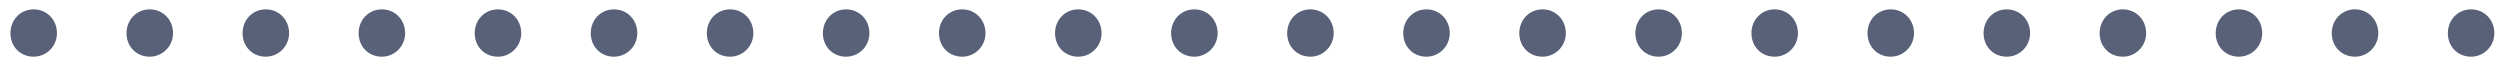 <svg width="172" height="4" viewBox="0 0 172 4" fill="none" xmlns="http://www.w3.org/2000/svg">
<path d="M0.718 2.283C0.718 3.207 1.4 3.9 2.313 3.9C3.204 3.9 3.919 3.174 3.919 2.283C3.919 1.359 3.226 0.644 2.313 0.644C1.411 0.644 0.718 1.359 0.718 2.283ZM8.704 2.283C8.704 3.207 9.386 3.9 10.299 3.9C11.19 3.9 11.905 3.174 11.905 2.283C11.905 1.359 11.212 0.644 10.299 0.644C9.397 0.644 8.704 1.359 8.704 2.283ZM16.689 2.283C16.689 3.207 17.371 3.9 18.284 3.9C19.175 3.9 19.89 3.174 19.89 2.283C19.89 1.359 19.197 0.644 18.284 0.644C17.382 0.644 16.689 1.359 16.689 2.283ZM24.674 2.283C24.674 3.207 25.356 3.9 26.269 3.9C27.16 3.9 27.875 3.174 27.875 2.283C27.875 1.359 27.182 0.644 26.269 0.644C25.367 0.644 24.674 1.359 24.674 2.283ZM32.66 2.283C32.66 3.207 33.342 3.9 34.255 3.9C35.146 3.9 35.861 3.174 35.861 2.283C35.861 1.359 35.168 0.644 34.255 0.644C33.353 0.644 32.66 1.359 32.66 2.283ZM40.645 2.283C40.645 3.207 41.327 3.9 42.24 3.9C43.131 3.9 43.846 3.174 43.846 2.283C43.846 1.359 43.153 0.644 42.24 0.644C41.338 0.644 40.645 1.359 40.645 2.283ZM48.63 2.283C48.63 3.207 49.312 3.9 50.225 3.9C51.116 3.9 51.831 3.174 51.831 2.283C51.831 1.359 51.138 0.644 50.225 0.644C49.323 0.644 48.63 1.359 48.63 2.283ZM56.616 2.283C56.616 3.207 57.298 3.9 58.211 3.9C59.102 3.9 59.817 3.174 59.817 2.283C59.817 1.359 59.124 0.644 58.211 0.644C57.309 0.644 56.616 1.359 56.616 2.283ZM64.601 2.283C64.601 3.207 65.283 3.9 66.196 3.9C67.087 3.9 67.802 3.174 67.802 2.283C67.802 1.359 67.109 0.644 66.196 0.644C65.294 0.644 64.601 1.359 64.601 2.283ZM72.586 2.283C72.586 3.207 73.268 3.9 74.181 3.9C75.072 3.9 75.787 3.174 75.787 2.283C75.787 1.359 75.094 0.644 74.181 0.644C73.279 0.644 72.586 1.359 72.586 2.283ZM80.572 2.283C80.572 3.207 81.254 3.9 82.167 3.9C83.058 3.9 83.773 3.174 83.773 2.283C83.773 1.359 83.08 0.644 82.167 0.644C81.265 0.644 80.572 1.359 80.572 2.283ZM88.557 2.283C88.557 3.207 89.239 3.9 90.152 3.9C91.043 3.9 91.758 3.174 91.758 2.283C91.758 1.359 91.065 0.644 90.152 0.644C89.25 0.644 88.557 1.359 88.557 2.283ZM96.543 2.283C96.543 3.207 97.225 3.9 98.138 3.9C99.028 3.9 99.743 3.174 99.743 2.283C99.743 1.359 99.05 0.644 98.138 0.644C97.236 0.644 96.543 1.359 96.543 2.283ZM104.528 2.283C104.528 3.207 105.21 3.9 106.123 3.9C107.014 3.9 107.729 3.174 107.729 2.283C107.729 1.359 107.036 0.644 106.123 0.644C105.221 0.644 104.528 1.359 104.528 2.283ZM112.513 2.283C112.513 3.207 113.195 3.9 114.108 3.9C114.999 3.9 115.714 3.174 115.714 2.283C115.714 1.359 115.021 0.644 114.108 0.644C113.206 0.644 112.513 1.359 112.513 2.283ZM120.499 2.283C120.499 3.207 121.181 3.9 122.094 3.9C122.985 3.9 123.7 3.174 123.7 2.283C123.7 1.359 123.007 0.644 122.094 0.644C121.192 0.644 120.499 1.359 120.499 2.283ZM128.484 2.283C128.484 3.207 129.166 3.9 130.079 3.9C130.97 3.9 131.685 3.174 131.685 2.283C131.685 1.359 130.992 0.644 130.079 0.644C129.177 0.644 128.484 1.359 128.484 2.283ZM136.469 2.283C136.469 3.207 137.151 3.9 138.064 3.9C138.955 3.9 139.67 3.174 139.67 2.283C139.67 1.359 138.977 0.644 138.064 0.644C137.162 0.644 136.469 1.359 136.469 2.283ZM144.455 2.283C144.455 3.207 145.137 3.9 146.05 3.9C146.941 3.9 147.656 3.174 147.656 2.283C147.656 1.359 146.963 0.644 146.05 0.644C145.148 0.644 144.455 1.359 144.455 2.283ZM152.44 2.283C152.44 3.207 153.122 3.9 154.035 3.9C154.926 3.9 155.641 3.174 155.641 2.283C155.641 1.359 154.948 0.644 154.035 0.644C153.133 0.644 152.44 1.359 152.44 2.283ZM160.425 2.283C160.425 3.207 161.107 3.9 162.02 3.9C162.911 3.9 163.626 3.174 163.626 2.283C163.626 1.359 162.933 0.644 162.02 0.644C161.118 0.644 160.425 1.359 160.425 2.283ZM168.411 2.283C168.411 3.207 169.093 3.9 170.006 3.9C170.897 3.9 171.612 3.174 171.612 2.283C171.612 1.359 170.919 0.644 170.006 0.644C169.104 0.644 168.411 1.359 168.411 2.283Z" fill="#586177"/>
</svg>
